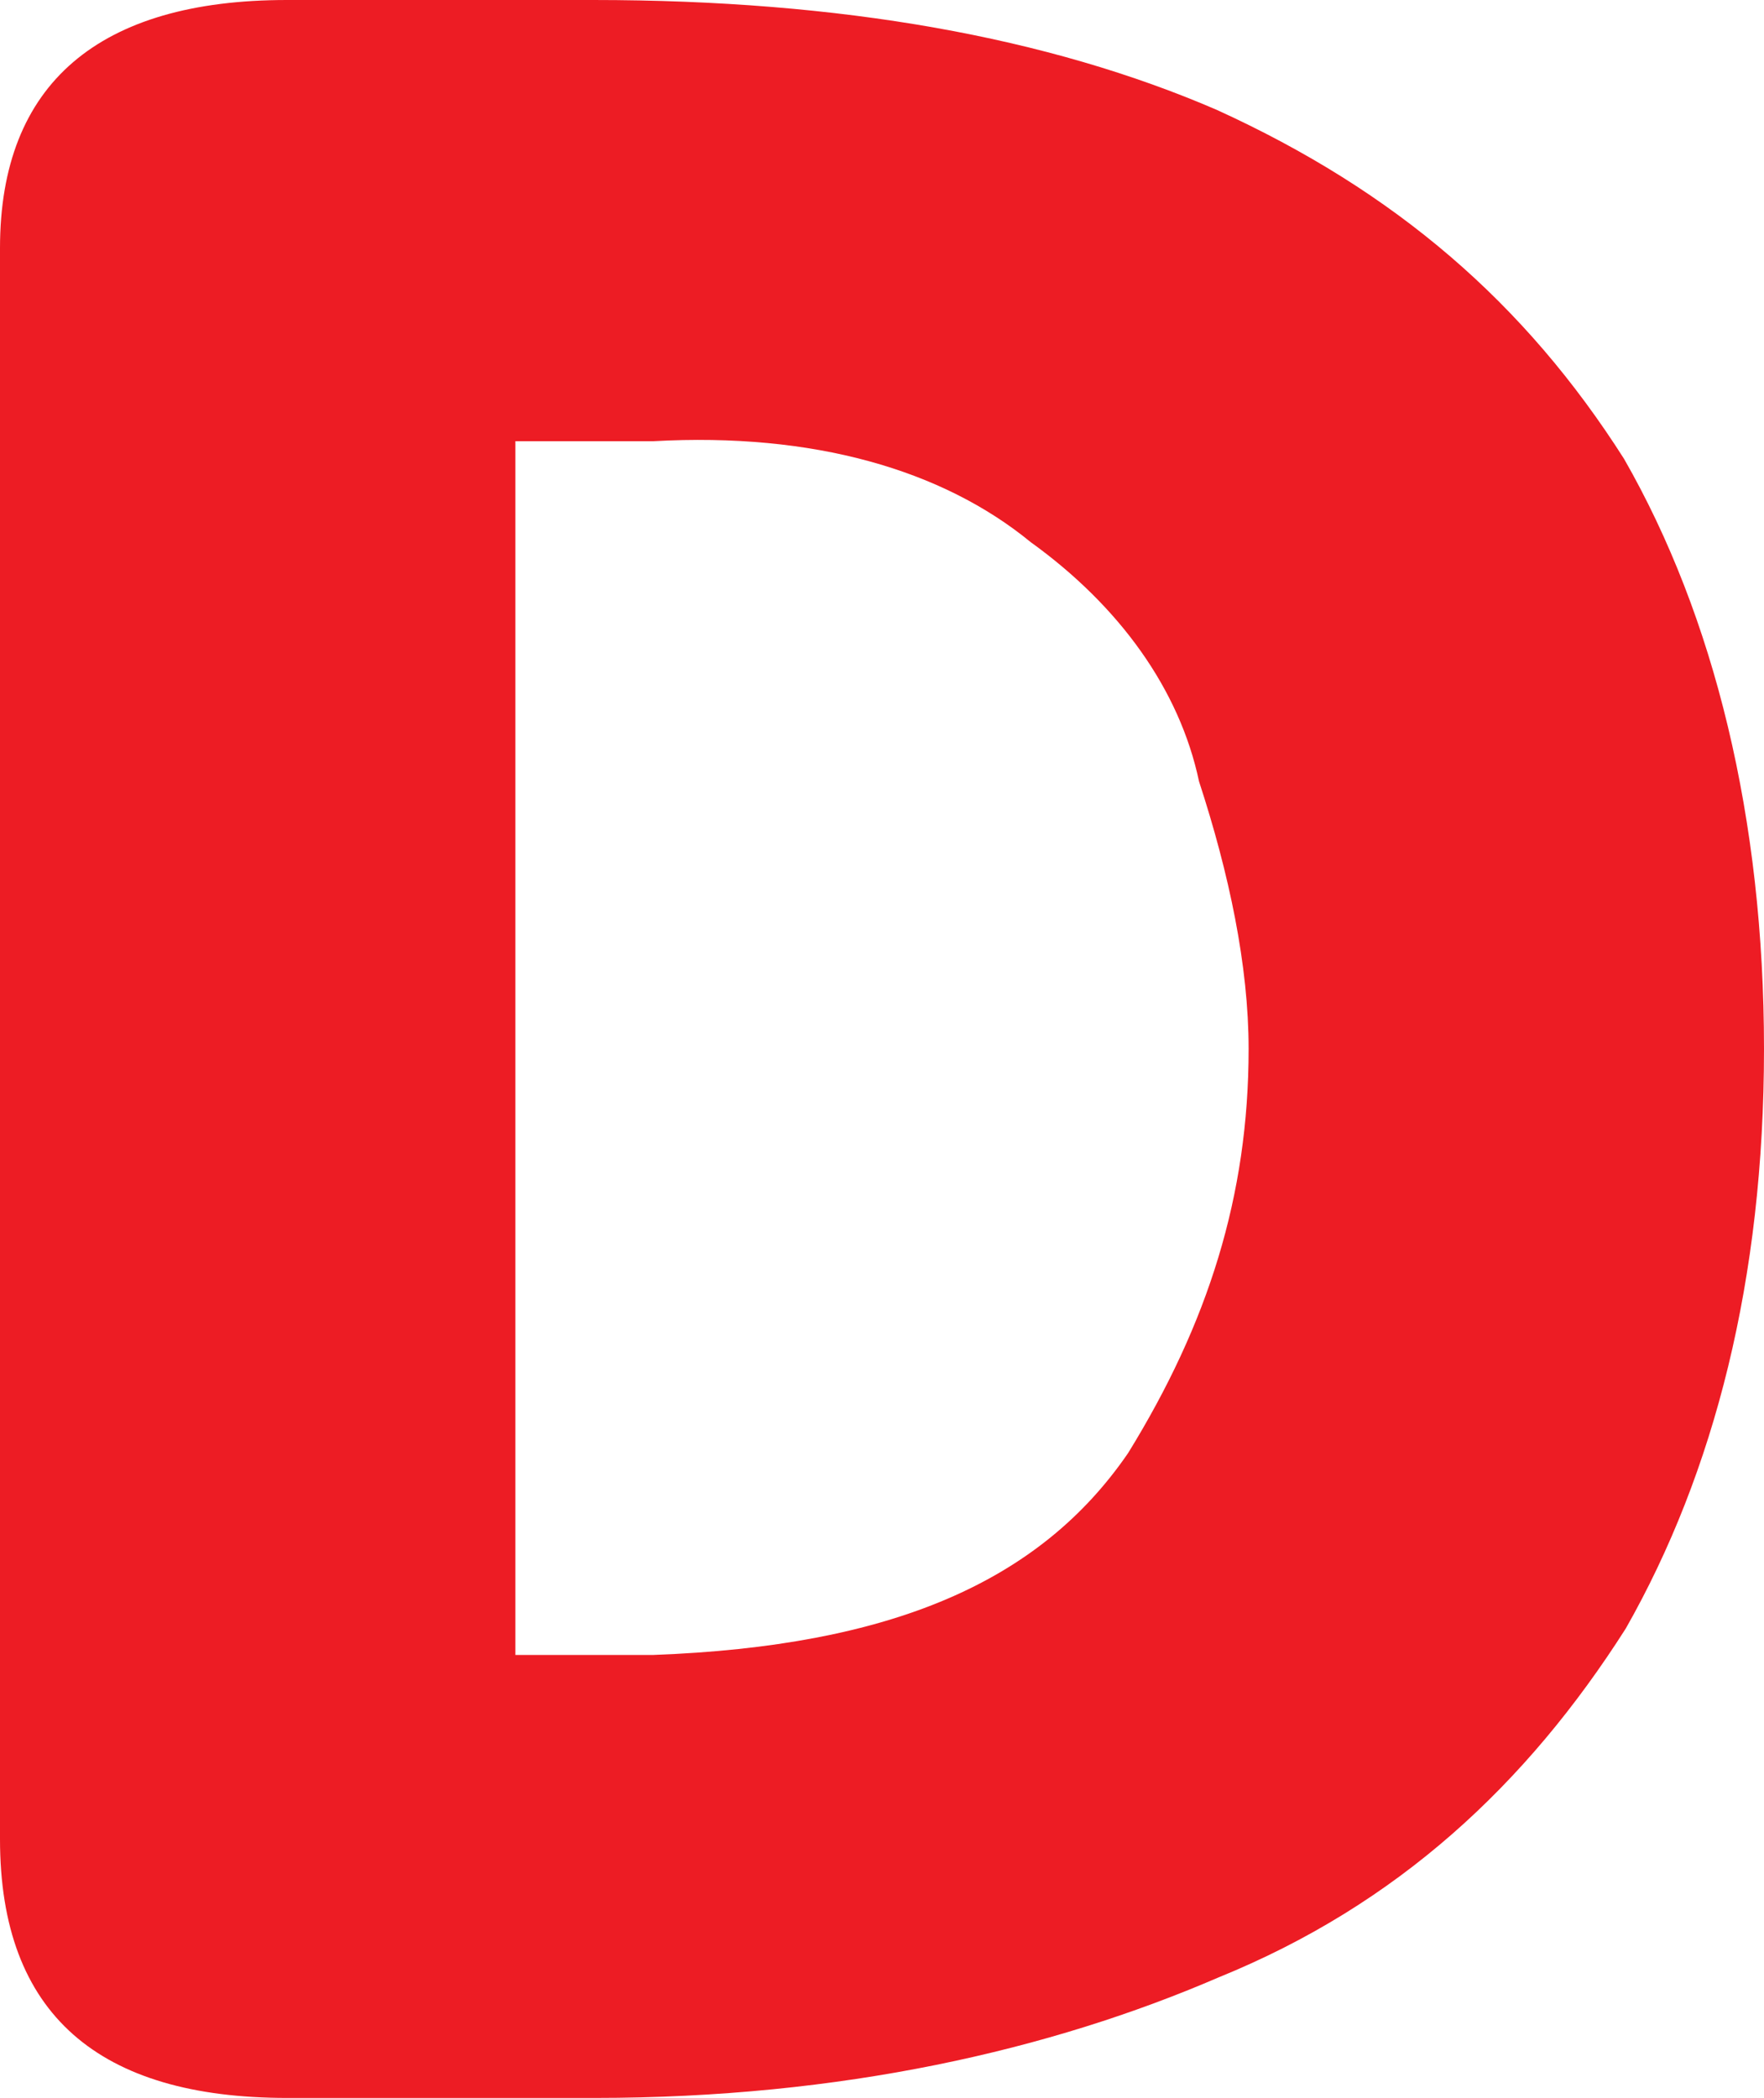 <svg xmlns="http://www.w3.org/2000/svg" xml:space="preserve" viewBox="0 0 99.6 118.4"><path fill="#ed1c24" fill-rule="evenodd" d="M99.6 59.2c0 13-2.8 23.9-7.8 32.7-5.6 8.8-12.9 15.6-23 19.7-9.5 4.1-21.3 6.8-35.2 6.8H16.2C5.6 118.4 0 113.7 0 103.8V14C0 4.7 5.6 0 16.2 0h17.3c14 0 25.7 2.1 35.2 6.2 10.1 4.6 17.4 10.9 23 19.7 5.1 8.9 7.9 20.3 7.9 33.3m-29.1 0c0-4.7-1.1-9.9-2.8-15.1-1.1-5.2-4.5-9.9-9.5-13.5-5-4.1-12.3-6.2-21.3-5.7h-7.8v68.5h7.8c13.4-.5 21.8-4.1 26.8-11.4 4.5-7.3 6.8-14.5 6.8-22.8z" clip-rule="evenodd"/></svg>